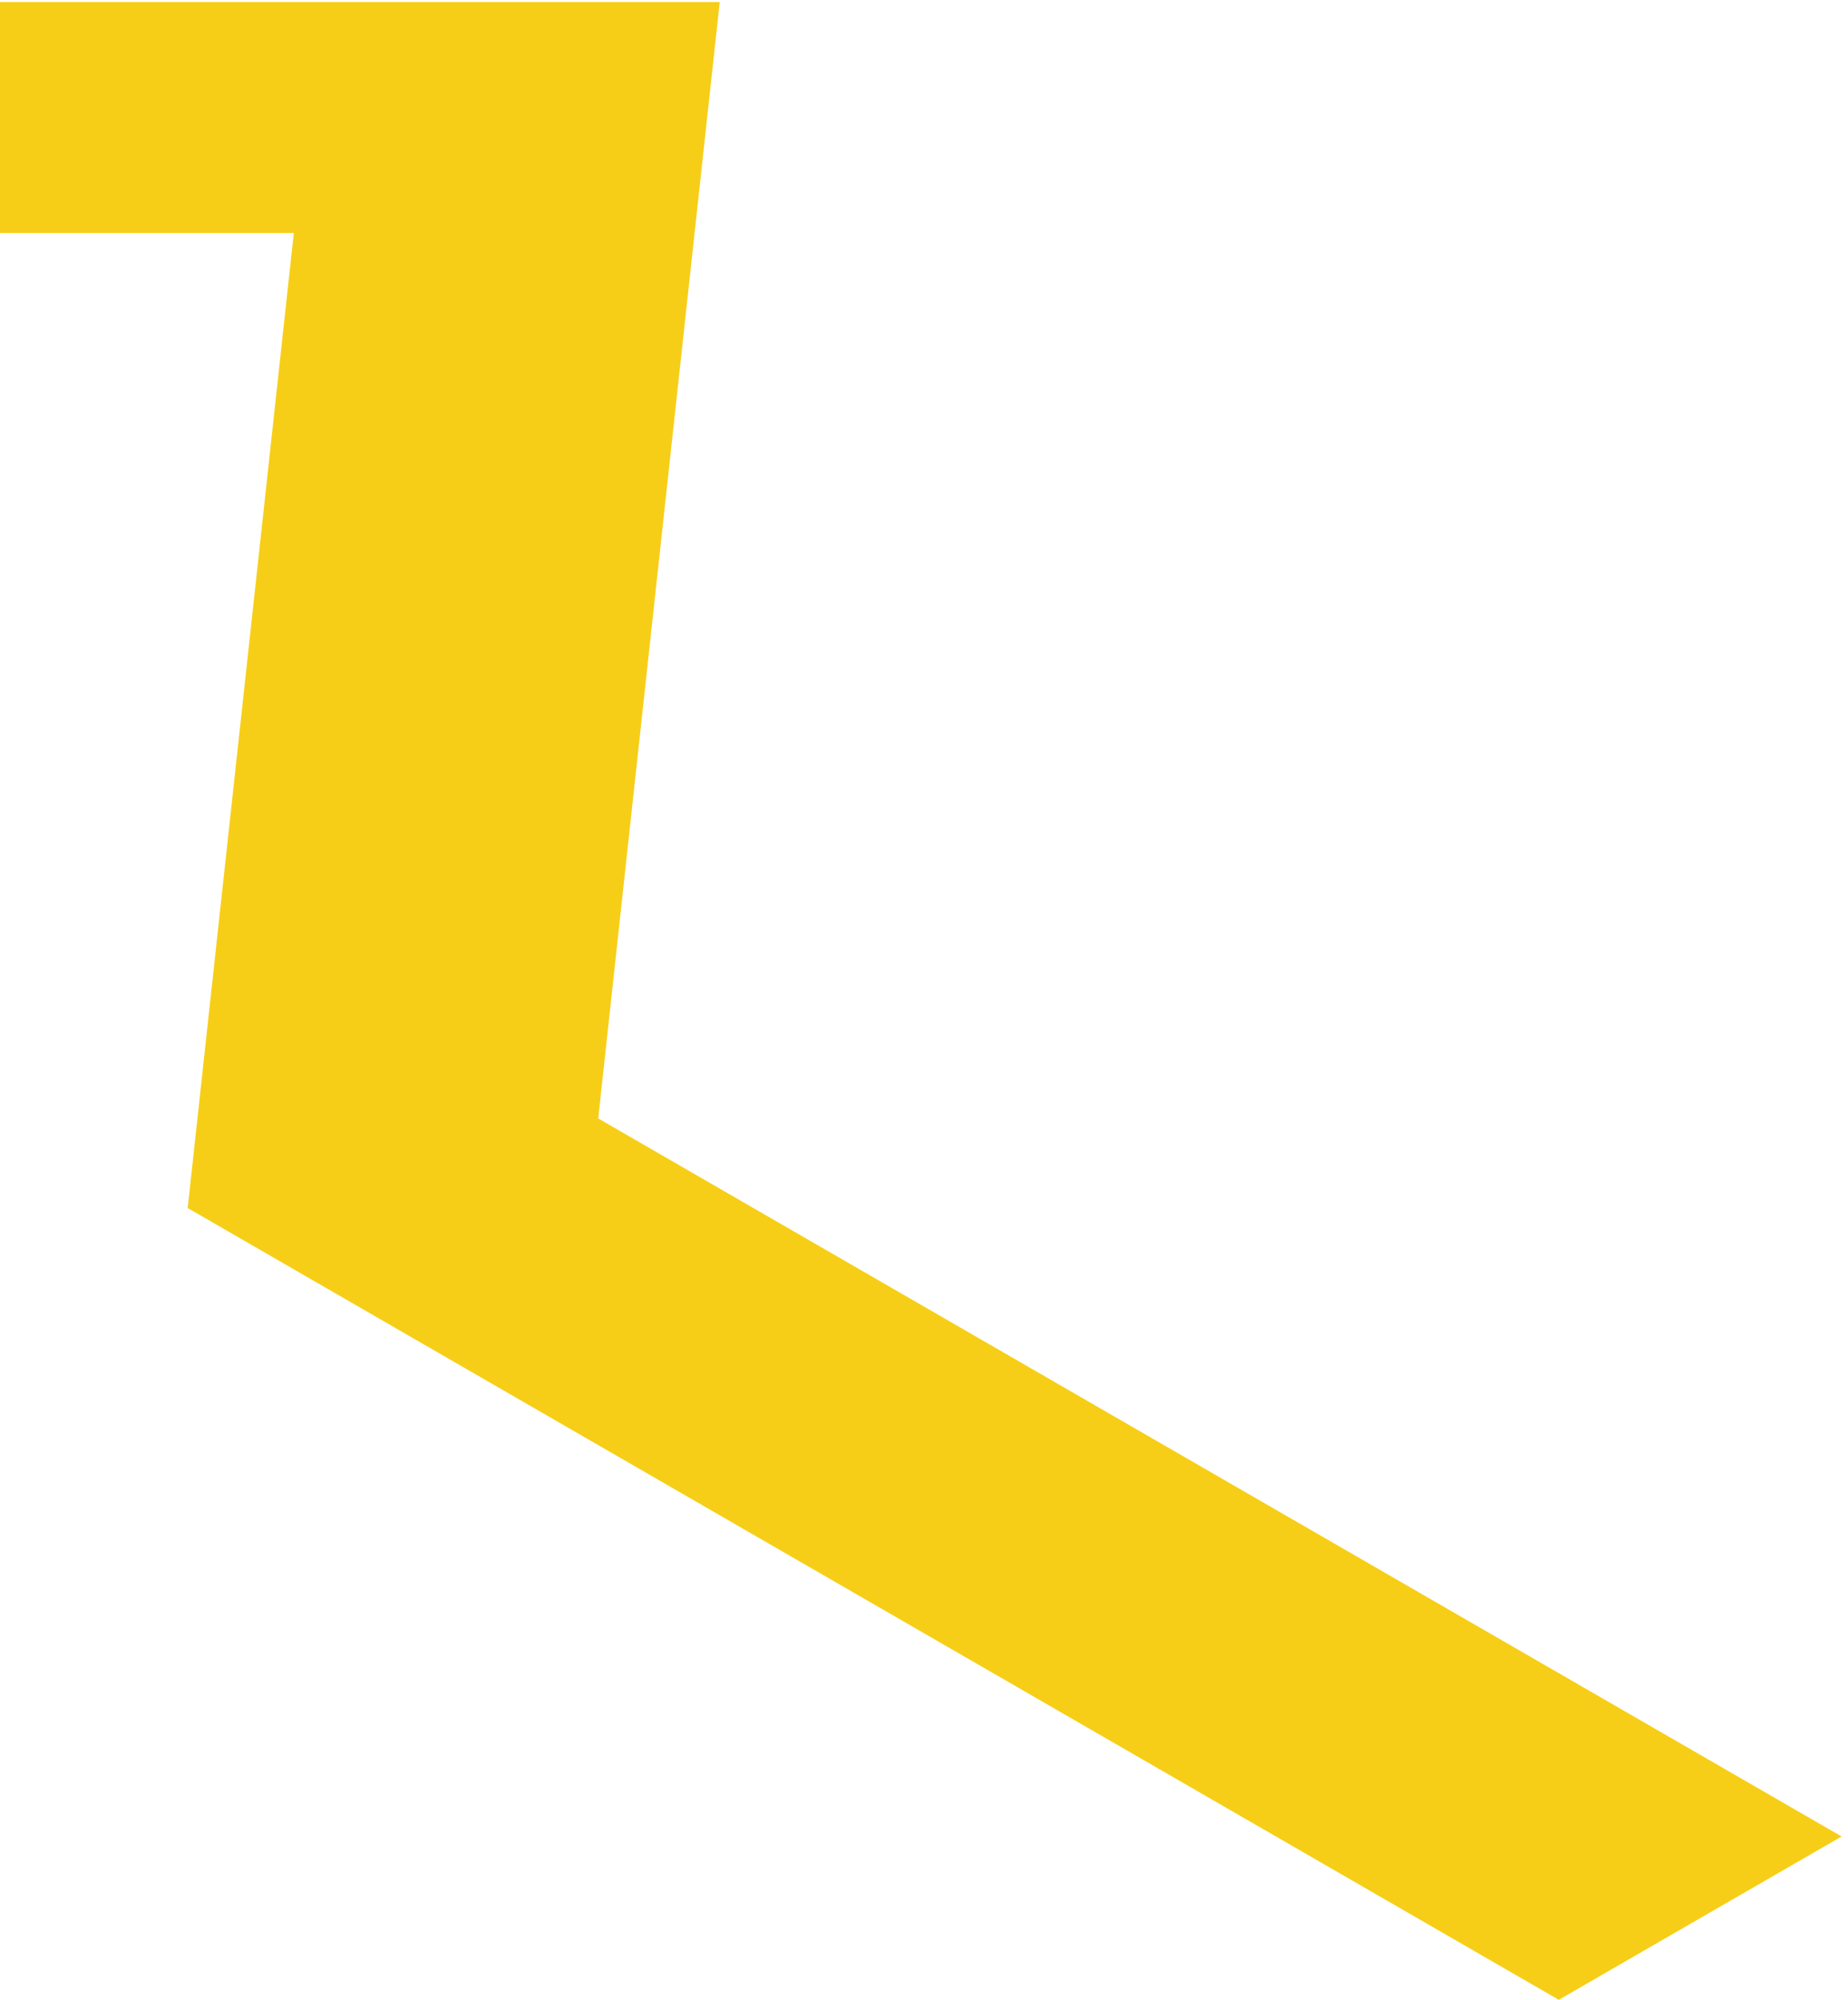 <?xml version="1.0" encoding="UTF-8"?> <svg xmlns="http://www.w3.org/2000/svg" width="232" height="251" viewBox="0 0 232 251" fill="none"> <path fill-rule="evenodd" clip-rule="evenodd" d="M90.356 0.254L75.101 140.378L231.197 230.5L195.69 251L23.563 151.622L36.886 29.246L-178 29.246L-178 0.254L90.356 0.254Z" fill="#F7CE17"></path> </svg> 